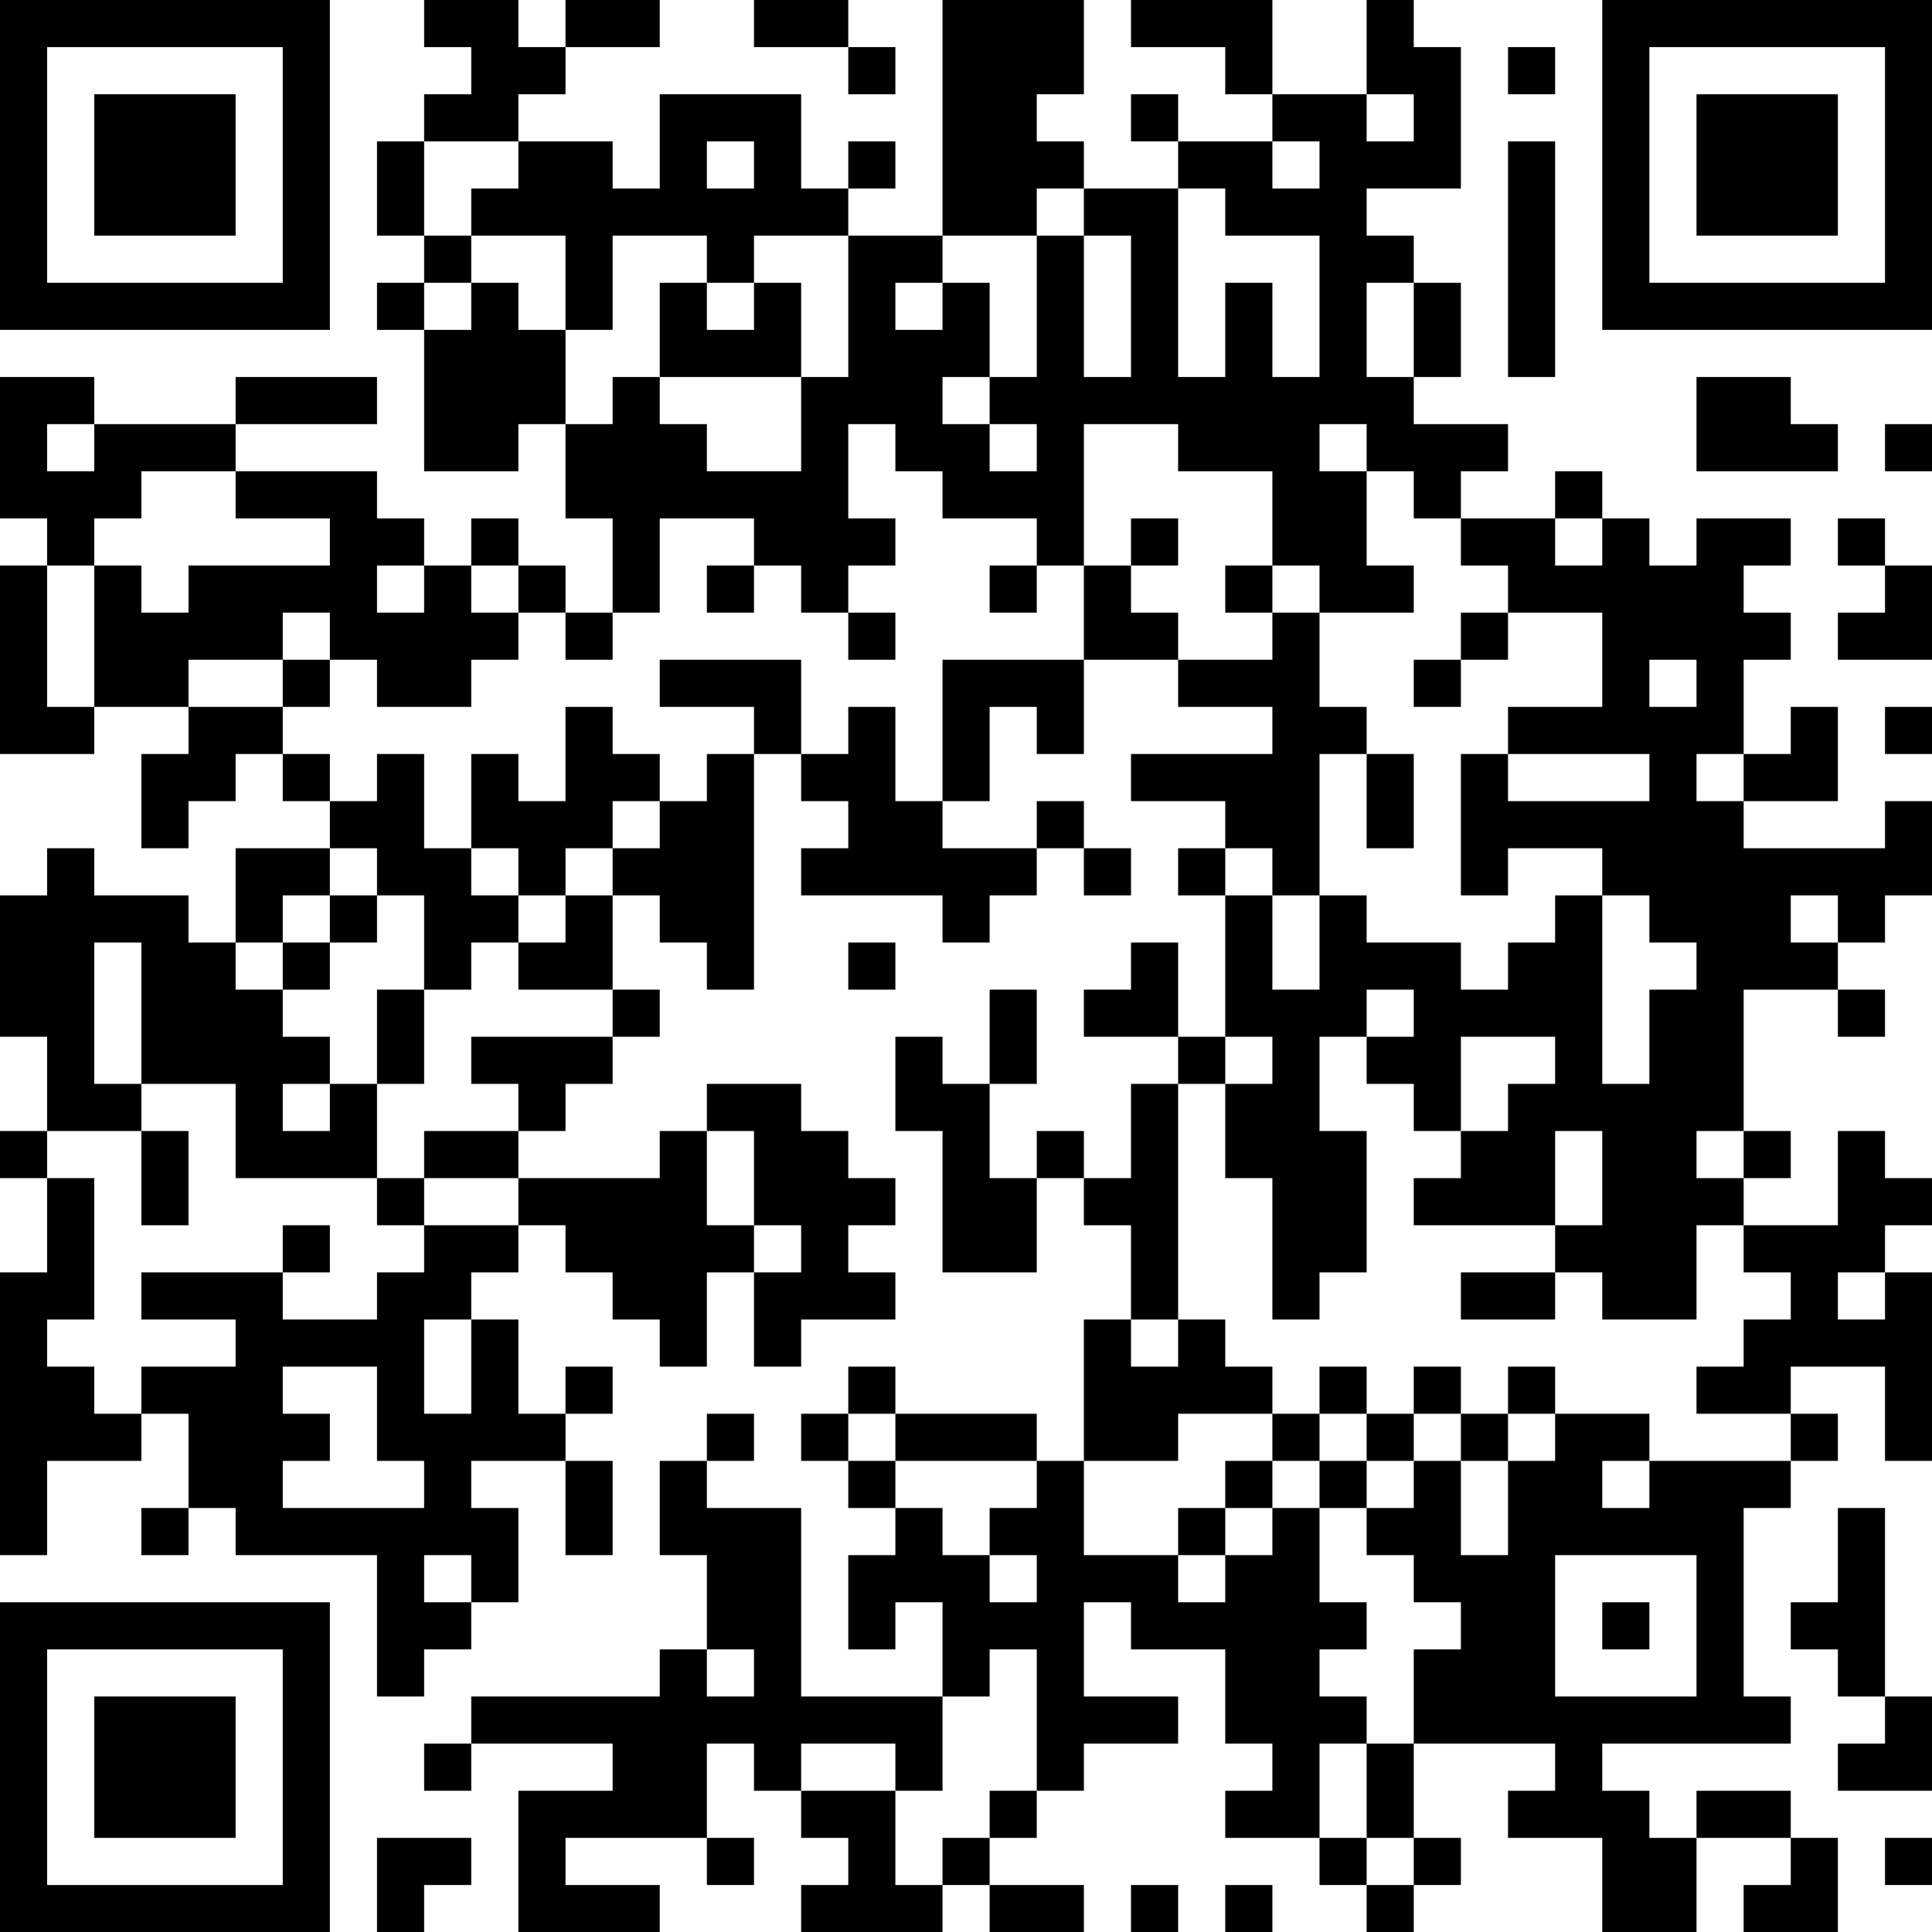 <?xml version="1.0" encoding="UTF-8"?>
<svg xmlns="http://www.w3.org/2000/svg" version="1.1" width="250" height="250" viewBox="0 0 250 250"><rect x="0" y="0" width="250" height="250" fill="#ffffff"/><g transform="scale(6.098)"><g transform="translate(0,0)"><path fill-rule="evenodd" d="M9 0L9 1L10 1L10 2L9 2L9 3L8 3L8 5L9 5L9 6L8 6L8 7L9 7L9 10L11 10L11 9L12 9L12 11L13 11L13 13L12 13L12 12L11 12L11 11L10 11L10 12L9 12L9 11L8 11L8 10L5 10L5 9L8 9L8 8L5 8L5 9L2 9L2 8L0 8L0 11L1 11L1 12L0 12L0 16L2 16L2 15L4 15L4 16L3 16L3 18L4 18L4 17L5 17L5 16L6 16L6 17L7 17L7 18L5 18L5 20L4 20L4 19L2 19L2 18L1 18L1 19L0 19L0 22L1 22L1 24L0 24L0 25L1 25L1 27L0 27L0 33L1 33L1 31L3 31L3 30L4 30L4 32L3 32L3 33L4 33L4 32L5 32L5 33L8 33L8 36L9 36L9 35L10 35L10 34L11 34L11 32L10 32L10 31L12 31L12 33L13 33L13 31L12 31L12 30L13 30L13 29L12 29L12 30L11 30L11 28L10 28L10 27L11 27L11 26L12 26L12 27L13 27L13 28L14 28L14 29L15 29L15 27L16 27L16 29L17 29L17 28L19 28L19 27L18 27L18 26L19 26L19 25L18 25L18 24L17 24L17 23L15 23L15 24L14 24L14 25L11 25L11 24L12 24L12 23L13 23L13 22L14 22L14 21L13 21L13 19L14 19L14 20L15 20L15 21L16 21L16 16L17 16L17 17L18 17L18 18L17 18L17 19L20 19L20 20L21 20L21 19L22 19L22 18L23 18L23 19L24 19L24 18L23 18L23 17L22 17L22 18L20 18L20 17L21 17L21 15L22 15L22 16L23 16L23 14L25 14L25 15L27 15L27 16L24 16L24 17L26 17L26 18L25 18L25 19L26 19L26 22L25 22L25 20L24 20L24 21L23 21L23 22L25 22L25 23L24 23L24 25L23 25L23 24L22 24L22 25L21 25L21 23L22 23L22 21L21 21L21 23L20 23L20 22L19 22L19 24L20 24L20 27L22 27L22 25L23 25L23 26L24 26L24 28L23 28L23 31L22 31L22 30L19 30L19 29L18 29L18 30L17 30L17 31L18 31L18 32L19 32L19 33L18 33L18 35L19 35L19 34L20 34L20 36L17 36L17 32L15 32L15 31L16 31L16 30L15 30L15 31L14 31L14 33L15 33L15 35L14 35L14 36L10 36L10 37L9 37L9 38L10 38L10 37L13 37L13 38L11 38L11 41L14 41L14 40L12 40L12 39L15 39L15 40L16 40L16 39L15 39L15 37L16 37L16 38L17 38L17 39L18 39L18 40L17 40L17 41L20 41L20 40L21 40L21 41L23 41L23 40L21 40L21 39L22 39L22 38L23 38L23 37L25 37L25 36L23 36L23 34L24 34L24 35L26 35L26 37L27 37L27 38L26 38L26 39L28 39L28 40L29 40L29 41L30 41L30 40L31 40L31 39L30 39L30 37L33 37L33 38L32 38L32 39L34 39L34 41L36 41L36 39L38 39L38 40L37 40L37 41L39 41L39 39L38 39L38 38L36 38L36 39L35 39L35 38L34 38L34 37L38 37L38 36L37 36L37 32L38 32L38 31L39 31L39 30L38 30L38 29L40 29L40 31L41 31L41 27L40 27L40 26L41 26L41 25L40 25L40 24L39 24L39 26L37 26L37 25L38 25L38 24L37 24L37 21L39 21L39 22L40 22L40 21L39 21L39 20L40 20L40 19L41 19L41 17L40 17L40 18L37 18L37 17L39 17L39 15L38 15L38 16L37 16L37 14L38 14L38 13L37 13L37 12L38 12L38 11L36 11L36 12L35 12L35 11L34 11L34 10L33 10L33 11L31 11L31 10L32 10L32 9L30 9L30 8L31 8L31 6L30 6L30 5L29 5L29 4L31 4L31 1L30 1L30 0L29 0L29 2L27 2L27 0L24 0L24 1L26 1L26 2L27 2L27 3L25 3L25 2L24 2L24 3L25 3L25 4L23 4L23 3L22 3L22 2L23 2L23 0L20 0L20 5L18 5L18 4L19 4L19 3L18 3L18 4L17 4L17 2L14 2L14 4L13 4L13 3L11 3L11 2L12 2L12 1L14 1L14 0L12 0L12 1L11 1L11 0ZM16 0L16 1L18 1L18 2L19 2L19 1L18 1L18 0ZM32 1L32 2L33 2L33 1ZM29 2L29 3L30 3L30 2ZM9 3L9 5L10 5L10 6L9 6L9 7L10 7L10 6L11 6L11 7L12 7L12 9L13 9L13 8L14 8L14 9L15 9L15 10L17 10L17 8L18 8L18 5L16 5L16 6L15 6L15 5L13 5L13 7L12 7L12 5L10 5L10 4L11 4L11 3ZM15 3L15 4L16 4L16 3ZM27 3L27 4L28 4L28 3ZM32 3L32 8L33 8L33 3ZM22 4L22 5L20 5L20 6L19 6L19 7L20 7L20 6L21 6L21 8L20 8L20 9L21 9L21 10L22 10L22 9L21 9L21 8L22 8L22 5L23 5L23 8L24 8L24 5L23 5L23 4ZM25 4L25 8L26 8L26 6L27 6L27 8L28 8L28 5L26 5L26 4ZM14 6L14 8L17 8L17 6L16 6L16 7L15 7L15 6ZM29 6L29 8L30 8L30 6ZM36 8L36 10L39 10L39 9L38 9L38 8ZM1 9L1 10L2 10L2 9ZM18 9L18 11L19 11L19 12L18 12L18 13L17 13L17 12L16 12L16 11L14 11L14 13L13 13L13 14L12 14L12 13L11 13L11 12L10 12L10 13L11 13L11 14L10 14L10 15L8 15L8 14L7 14L7 13L6 13L6 14L4 14L4 15L6 15L6 16L7 16L7 17L8 17L8 16L9 16L9 18L10 18L10 19L11 19L11 20L10 20L10 21L9 21L9 19L8 19L8 18L7 18L7 19L6 19L6 20L5 20L5 21L6 21L6 22L7 22L7 23L6 23L6 24L7 24L7 23L8 23L8 25L5 25L5 23L3 23L3 20L2 20L2 23L3 23L3 24L1 24L1 25L2 25L2 28L1 28L1 29L2 29L2 30L3 30L3 29L5 29L5 28L3 28L3 27L6 27L6 28L8 28L8 27L9 27L9 26L11 26L11 25L9 25L9 24L11 24L11 23L10 23L10 22L13 22L13 21L11 21L11 20L12 20L12 19L13 19L13 18L14 18L14 17L15 17L15 16L16 16L16 15L14 15L14 14L17 14L17 16L18 16L18 15L19 15L19 17L20 17L20 14L23 14L23 12L24 12L24 13L25 13L25 14L27 14L27 13L28 13L28 15L29 15L29 16L28 16L28 19L27 19L27 18L26 18L26 19L27 19L27 21L28 21L28 19L29 19L29 20L31 20L31 21L32 21L32 20L33 20L33 19L34 19L34 23L35 23L35 21L36 21L36 20L35 20L35 19L34 19L34 18L32 18L32 19L31 19L31 16L32 16L32 17L35 17L35 16L32 16L32 15L34 15L34 13L32 13L32 12L31 12L31 11L30 11L30 10L29 10L29 9L28 9L28 10L29 10L29 12L30 12L30 13L28 13L28 12L27 12L27 10L25 10L25 9L23 9L23 12L22 12L22 11L20 11L20 10L19 10L19 9ZM40 9L40 10L41 10L41 9ZM3 10L3 11L2 11L2 12L1 12L1 15L2 15L2 12L3 12L3 13L4 13L4 12L7 12L7 11L5 11L5 10ZM24 11L24 12L25 12L25 11ZM33 11L33 12L34 12L34 11ZM39 11L39 12L40 12L40 13L39 13L39 14L41 14L41 12L40 12L40 11ZM8 12L8 13L9 13L9 12ZM15 12L15 13L16 13L16 12ZM21 12L21 13L22 13L22 12ZM26 12L26 13L27 13L27 12ZM18 13L18 14L19 14L19 13ZM31 13L31 14L30 14L30 15L31 15L31 14L32 14L32 13ZM6 14L6 15L7 15L7 14ZM35 14L35 15L36 15L36 14ZM12 15L12 17L11 17L11 16L10 16L10 18L11 18L11 19L12 19L12 18L13 18L13 17L14 17L14 16L13 16L13 15ZM40 15L40 16L41 16L41 15ZM29 16L29 18L30 18L30 16ZM36 16L36 17L37 17L37 16ZM7 19L7 20L6 20L6 21L7 21L7 20L8 20L8 19ZM38 19L38 20L39 20L39 19ZM18 20L18 21L19 21L19 20ZM8 21L8 23L9 23L9 21ZM29 21L29 22L28 22L28 24L29 24L29 27L28 27L28 28L27 28L27 25L26 25L26 23L27 23L27 22L26 22L26 23L25 23L25 28L24 28L24 29L25 29L25 28L26 28L26 29L27 29L27 30L25 30L25 31L23 31L23 33L25 33L25 34L26 34L26 33L27 33L27 32L28 32L28 34L29 34L29 35L28 35L28 36L29 36L29 37L28 37L28 39L29 39L29 40L30 40L30 39L29 39L29 37L30 37L30 35L31 35L31 34L30 34L30 33L29 33L29 32L30 32L30 31L31 31L31 33L32 33L32 31L33 31L33 30L35 30L35 31L34 31L34 32L35 32L35 31L38 31L38 30L36 30L36 29L37 29L37 28L38 28L38 27L37 27L37 26L36 26L36 28L34 28L34 27L33 27L33 26L34 26L34 24L33 24L33 26L30 26L30 25L31 25L31 24L32 24L32 23L33 23L33 22L31 22L31 24L30 24L30 23L29 23L29 22L30 22L30 21ZM3 24L3 26L4 26L4 24ZM15 24L15 26L16 26L16 27L17 27L17 26L16 26L16 24ZM36 24L36 25L37 25L37 24ZM8 25L8 26L9 26L9 25ZM6 26L6 27L7 27L7 26ZM31 27L31 28L33 28L33 27ZM39 27L39 28L40 28L40 27ZM9 28L9 30L10 30L10 28ZM6 29L6 30L7 30L7 31L6 31L6 32L9 32L9 31L8 31L8 29ZM28 29L28 30L27 30L27 31L26 31L26 32L25 32L25 33L26 33L26 32L27 32L27 31L28 31L28 32L29 32L29 31L30 31L30 30L31 30L31 31L32 31L32 30L33 30L33 29L32 29L32 30L31 30L31 29L30 29L30 30L29 30L29 29ZM18 30L18 31L19 31L19 32L20 32L20 33L21 33L21 34L22 34L22 33L21 33L21 32L22 32L22 31L19 31L19 30ZM28 30L28 31L29 31L29 30ZM39 32L39 34L38 34L38 35L39 35L39 36L40 36L40 37L39 37L39 38L41 38L41 36L40 36L40 32ZM9 33L9 34L10 34L10 33ZM33 33L33 36L36 36L36 33ZM34 34L34 35L35 35L35 34ZM15 35L15 36L16 36L16 35ZM21 35L21 36L20 36L20 38L19 38L19 37L17 37L17 38L19 38L19 40L20 40L20 39L21 39L21 38L22 38L22 35ZM8 39L8 41L9 41L9 40L10 40L10 39ZM40 39L40 40L41 40L41 39ZM24 40L24 41L25 41L25 40ZM26 40L26 41L27 41L27 40ZM0 0L0 7L7 7L7 0ZM1 1L1 6L6 6L6 1ZM2 2L2 5L5 5L5 2ZM34 0L34 7L41 7L41 0ZM35 1L35 6L40 6L40 1ZM36 2L36 5L39 5L39 2ZM0 34L0 41L7 41L7 34ZM1 35L1 40L6 40L6 35ZM2 36L2 39L5 39L5 36Z" fill="#000000"/></g></g></svg>
